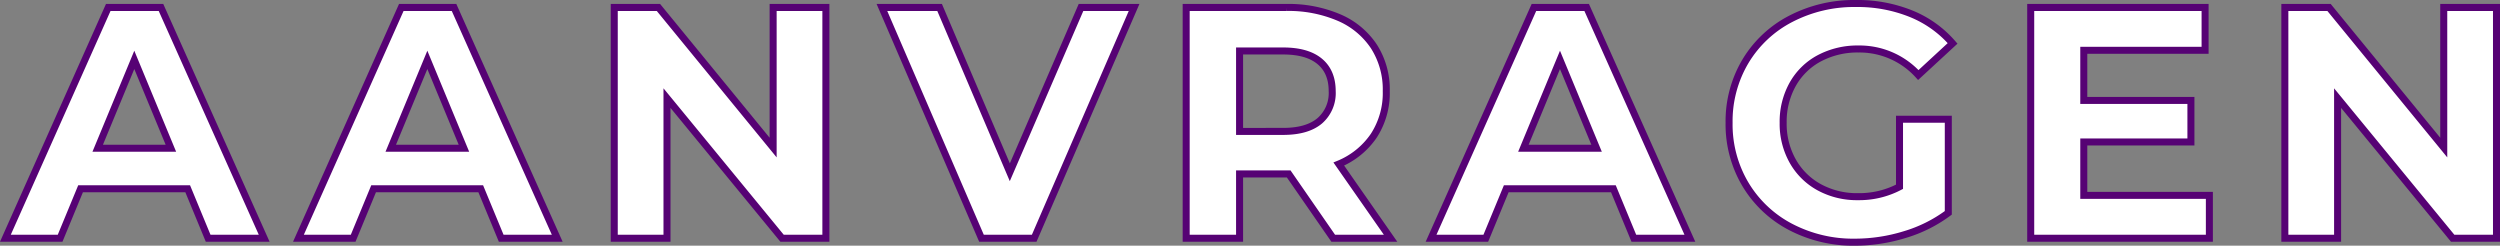 <?xml version="1.0" encoding="UTF-8"?>
<svg xmlns="http://www.w3.org/2000/svg" width="712.899" height="70.056" viewBox="0 0 712.899 70.056">
  <rect x="0" y="0" width="712.899" height="70.056" fill="#808080" stroke="none"/>
  <path id="Path_282" data-name="Path 282" d="M51.136-14.1H20.586L14.758,0H-.846L28.482-65.8h15.04L72.944,0H56.964ZM46.342-25.662,35.908-50.854,25.474-25.662ZM134.7-14.1h-30.55L98.324,0H82.72l29.328-65.8h15.04L156.51,0H140.53Zm-4.794-11.562L119.474-50.854,109.04-25.662ZM233.12-65.8V0h-12.5L187.812-39.95V0h-15.04V-65.8h12.6L218.08-25.85V-65.8Zm87.89,0L292.528,0h-15.04L249.1-65.8h16.45l20.022,47,20.3-47ZM377.786,0,365.1-18.33H351.09V0H335.862V-65.8h28.482a36.554,36.554,0,0,1,15.181,2.914,22.554,22.554,0,0,1,9.917,8.272,22.788,22.788,0,0,1,3.478,12.69,22.333,22.333,0,0,1-3.525,12.643,22.342,22.342,0,0,1-10.011,8.131L394.142,0ZM377.5-41.924q0-5.546-3.572-8.507T363.5-53.392H351.09v22.936H363.5q6.862,0,10.434-3.008A10.452,10.452,0,0,0,377.5-41.924ZM457.686-14.1h-30.55L421.308,0H405.7l29.328-65.8h15.04L479.494,0h-15.98Zm-4.794-11.562L442.458-50.854,432.024-25.662Zm86.386-8.272H553.19v26.7a39.747,39.747,0,0,1-12.408,6.2,48.173,48.173,0,0,1-14.194,2.162,38.464,38.464,0,0,1-18.424-4.371,32.539,32.539,0,0,1-12.831-12.126A33.408,33.408,0,0,1,490.68-32.9a33.408,33.408,0,0,1,4.653-17.531,32.381,32.381,0,0,1,12.925-12.126,39.219,39.219,0,0,1,18.612-4.371,40.73,40.73,0,0,1,15.7,2.914,31.1,31.1,0,0,1,11.844,8.46l-9.776,9.024a22.611,22.611,0,0,0-17.014-7.426,23.222,23.222,0,0,0-11.186,2.632,18.882,18.882,0,0,0-7.614,7.426,21.857,21.857,0,0,0-2.726,11A21.667,21.667,0,0,0,508.822-22a19.281,19.281,0,0,0,7.567,7.473,22.427,22.427,0,0,0,11.045,2.679,24.681,24.681,0,0,0,11.844-2.82Zm88.36,21.714V0H576.69V-65.8h49.726v12.22H591.824v14.288h30.55v11.844h-30.55V-12.22ZM709.512-65.8V0h-12.5L664.2-39.95V0h-15.04V-65.8h12.6l32.712,39.95V-65.8Z" transform="translate(2.387 67.928)" fill="#fff" stroke="#560274" stroke-width="2"></path>
</svg>
